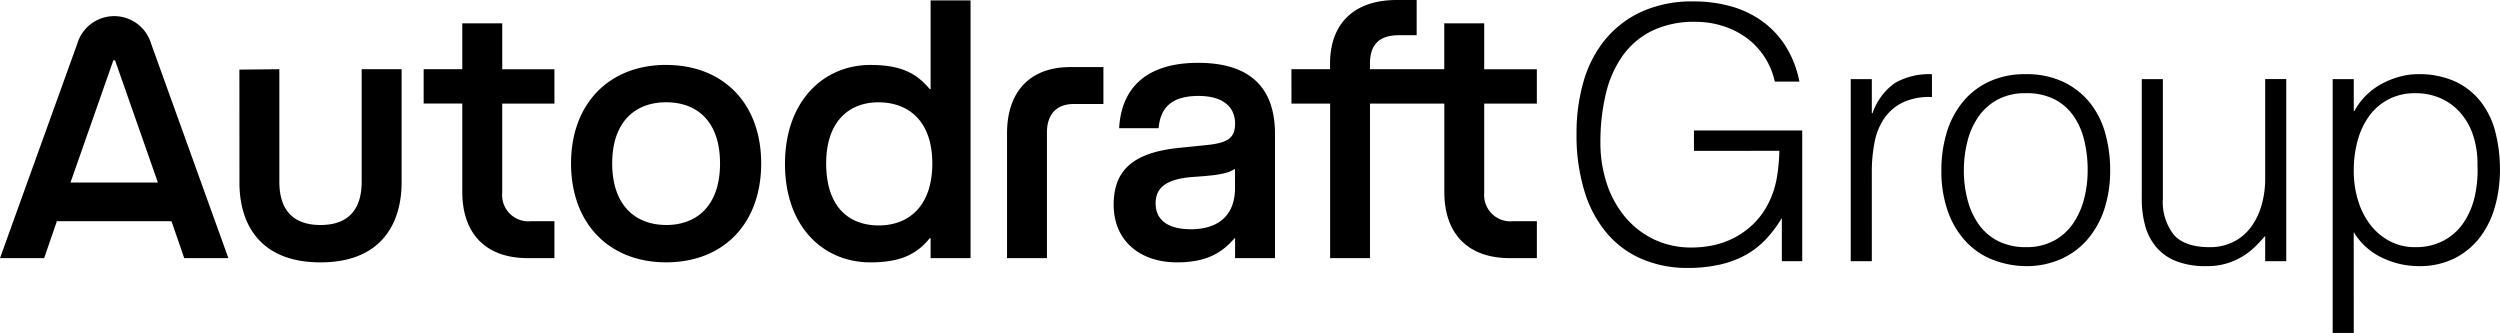 <svg xmlns="http://www.w3.org/2000/svg" width="312.921" height="41.673" viewBox="0 0 312.921 41.673"><g data-name="Group 2429"><path data-name="Path 4721" d="M161.652 12.966h4.836v19.343h4.995V12.966h9.3v11.053c0 5.261 2.976 8.29 8.184 8.29h3.4v-4.623h-2.976a3.285 3.285 0 01-3.614-3.561V12.966h6.588v-4.3h-6.589V2.922h-5v5.739h-9.3V7.97c0-2.232 1.01-3.561 3.614-3.561h2.232V0h-2.5c-5.314 0-8.343 2.922-8.343 7.971v.691h-4.836zM8.821 22.85l5.367-15.3h.212l5.365 15.3zM0 32.309h5.527l1.594-4.623h14.344l1.594 4.623h5.527L18.918 5.473a4.821 4.821 0 00-9.246 0zm29.971-9.459c0 5.367 2.71 9.99 10.15 9.99s10.15-4.676 10.15-10.043V8.662h-5v14.081c0 3.507-1.7 5.42-5.155 5.42s-5.151-1.913-5.151-5.42V8.662l-5 .053zM62.865 2.922h-5v5.739h-4.836v4.3h4.836v11.058c0 5.261 2.976 8.29 8.184 8.29h3.348v-4.623h-2.923a3.285 3.285 0 01-3.613-3.561V12.966h6.536v-4.3h-6.532zm63.184 13.763v15.623h4.995V16.58c0-2.232 1.169-3.561 3.348-3.561h3.72V8.396h-4.147c-5.047 0-7.916 3.082-7.916 8.289zM110 28.217c-3.773 0-6.589-2.338-6.589-7.758 0-5.208 2.816-7.652 6.536-7.652 3.773 0 6.749 2.338 6.749 7.652 0 5.367-2.976 7.758-6.696 7.758zm6.483-17.058h-.106c-1.753-2.126-3.826-3.029-7.44-3.029-5.845 0-10.681 4.517-10.681 12.382 0 7.918 4.836 12.328 10.681 12.328 3.507 0 5.686-.85 7.44-3.029h.106v2.5h5V.05h-5zm-33.106 17c-3.826 0-6.749-2.444-6.749-7.705s2.923-7.652 6.749-7.652c3.879 0 6.749 2.392 6.749 7.652s-2.87 7.71-6.749 7.71zm0-20.034c-7.121 0-11.9 4.836-11.9 12.329 0 7.546 4.783 12.381 11.9 12.381 7.174 0 11.9-4.836 11.9-12.381.003-7.488-4.726-12.324-11.9-12.324zm71.208 15.416c0 3.348-2.019 5.154-5.527 5.154-2.87 0-4.411-1.169-4.411-3.241 0-1.807 1.116-3.029 4.57-3.295l1.382-.106c1.966-.159 3.188-.372 3.932-.9h.053zm-4.62-15.676c-6.642 0-9.618 3.295-9.884 8.183h4.942c.213-2.5 1.541-4.039 5-4.039 3.188 0 4.57 1.488 4.57 3.454 0 1.86-.957 2.445-3.72 2.71l-3.135.319c-5.42.531-8.343 2.444-8.343 7.121 0 4.623 3.4 7.227 7.918 7.227 3.826 0 5.686-1.275 7.227-3.029h.053v2.5h4.995V16.739c-.008-5.739-3.09-8.874-9.623-8.874z"/><path data-name="Path 4735" d="M212.029 18.881v-2.552h13.552v16.368h-2.552v-5.412a15.235 15.235 0 01-1.914 2.574 10.561 10.561 0 01-2.486 1.98 12.047 12.047 0 01-3.256 1.258 18.1 18.1 0 01-4.18.44 14.357 14.357 0 01-5.544-1.06 11.854 11.854 0 01-4.4-3.146 14.715 14.715 0 01-2.882-5.258 23.862 23.862 0 01-1.034-7.392 23.062 23.062 0 01.88-6.49 14.569 14.569 0 012.706-5.236 12.8 12.8 0 014.576-3.5 15.294 15.294 0 016.49-1.276 17.155 17.155 0 014.686.616 12.4 12.4 0 013.916 1.87 11.239 11.239 0 012.926 3.124 13.135 13.135 0 011.716 4.422h-3.08a9.272 9.272 0 00-1.342-3.168 9.122 9.122 0 00-2.266-2.354 10.237 10.237 0 00-2.948-1.452 11.349 11.349 0 00-3.388-.506 12.086 12.086 0 00-5.368 1.1 9.851 9.851 0 00-3.7 3.1 13.544 13.544 0 00-2.134 4.8 25.875 25.875 0 00-.682 6.138 16.17 16.17 0 00.77 5.016 12.741 12.741 0 002.244 4.18 10.764 10.764 0 003.608 2.86 10.82 10.82 0 004.862 1.056 12.855 12.855 0 002.644-.284 10.347 10.347 0 002.64-.946 10.179 10.179 0 002.376-1.716 9.719 9.719 0 001.892-2.6 11.338 11.338 0 001.034-3.124 23.082 23.082 0 00.33-3.432zm22.264 13.816h-2.64V9.905h2.64v4.268h.088a7.641 7.641 0 012.838-3.806 8.638 8.638 0 014.6-1.078v2.86a7.706 7.706 0 00-3.7.7 6.078 6.078 0 00-2.31 2.024 8.016 8.016 0 00-1.188 3.014 19.428 19.428 0 00-.33 3.63zm19.272.616a11.864 11.864 0 01-4.114-.792 9.214 9.214 0 01-3.344-2.244 10.772 10.772 0 01-2.266-3.74 14.969 14.969 0 01-.84-5.24 16.083 16.083 0 01.66-4.686 11.065 11.065 0 011.98-3.806 9.4 9.4 0 013.3-2.574 10.607 10.607 0 014.62-.946 10.717 10.717 0 014.664.946 9.512 9.512 0 013.3 2.552 10.533 10.533 0 011.962 3.814 16.831 16.831 0 01.638 4.708 15.249 15.249 0 01-.748 4.928 11.094 11.094 0 01-2.134 3.784 9.4 9.4 0 01-3.342 2.438 10.683 10.683 0 01-4.336.858zm7.744-12.016a15.566 15.566 0 00-.44-3.784 8.964 8.964 0 00-1.368-3.054 6.552 6.552 0 00-2.376-2.046 7.717 7.717 0 00-3.564-.748 7.224 7.224 0 00-3.542.814 6.933 6.933 0 00-2.4 2.156 9.48 9.48 0 00-1.364 3.08 14.555 14.555 0 00-.44 3.586 14.217 14.217 0 00.512 3.896 9.128 9.128 0 001.474 3.056 6.619 6.619 0 002.42 1.98 7.575 7.575 0 003.344.7 7.224 7.224 0 003.542-.814 6.851 6.851 0 002.4-2.178 9.766 9.766 0 001.364-3.08 14.293 14.293 0 00.438-3.564zm22.22-11.4h2.64v22.8h-2.64v-3.168q-.528.616-1.188 1.276a9.018 9.018 0 01-1.518 1.21 8.712 8.712 0 01-2 .924 8.5 8.5 0 01-2.64.374 10.039 10.039 0 01-3.828-.638 6.266 6.266 0 01-2.488-1.778 7.063 7.063 0 01-1.366-2.666 12.486 12.486 0 01-.418-3.322v-15h2.64v14.96a6.657 6.657 0 001.364 4.51q1.366 1.558 4.49 1.558a6.545 6.545 0 002.924-.64 6.115 6.115 0 002.18-1.78 8.5 8.5 0 001.364-2.728 11.853 11.853 0 00.484-3.476zm11.088 11.492a12.572 12.572 0 00.528 3.674 9.513 9.513 0 001.518 3.034 7.458 7.458 0 002.42 2.068 6.712 6.712 0 003.234.77 7.385 7.385 0 003.542-.814 6.969 6.969 0 002.486-2.224 9.609 9.609 0 001.408-3.278 14.88 14.88 0 00.348-4.022 11.21 11.21 0 00-.594-3.806 8.11 8.11 0 00-1.65-2.794 7.05 7.05 0 00-2.464-1.738 7.844 7.844 0 00-3.08-.594 7.1 7.1 0 00-3.3.748 6.947 6.947 0 00-2.42 2.046 9.384 9.384 0 00-1.474 3.08 14.045 14.045 0 00-.502 3.85zm0 20.284h-2.64V9.905h2.64v4h.084a7.741 7.741 0 011.474-1.98 8.6 8.6 0 011.98-1.452 10.62 10.62 0 012.222-.88 8.609 8.609 0 012.244-.308 10.866 10.866 0 014.708.924 8.769 8.769 0 013.19 2.53 10.321 10.321 0 011.826 3.806 18.654 18.654 0 01.572 4.708 16.892 16.892 0 01-.616 4.576 11.345 11.345 0 01-1.87 3.85 9.263 9.263 0 01-3.168 2.64 9.693 9.693 0 01-4.51.99 10.508 10.508 0 01-4.642-1.078 8.171 8.171 0 01-3.5-3.19z"/></g></svg>